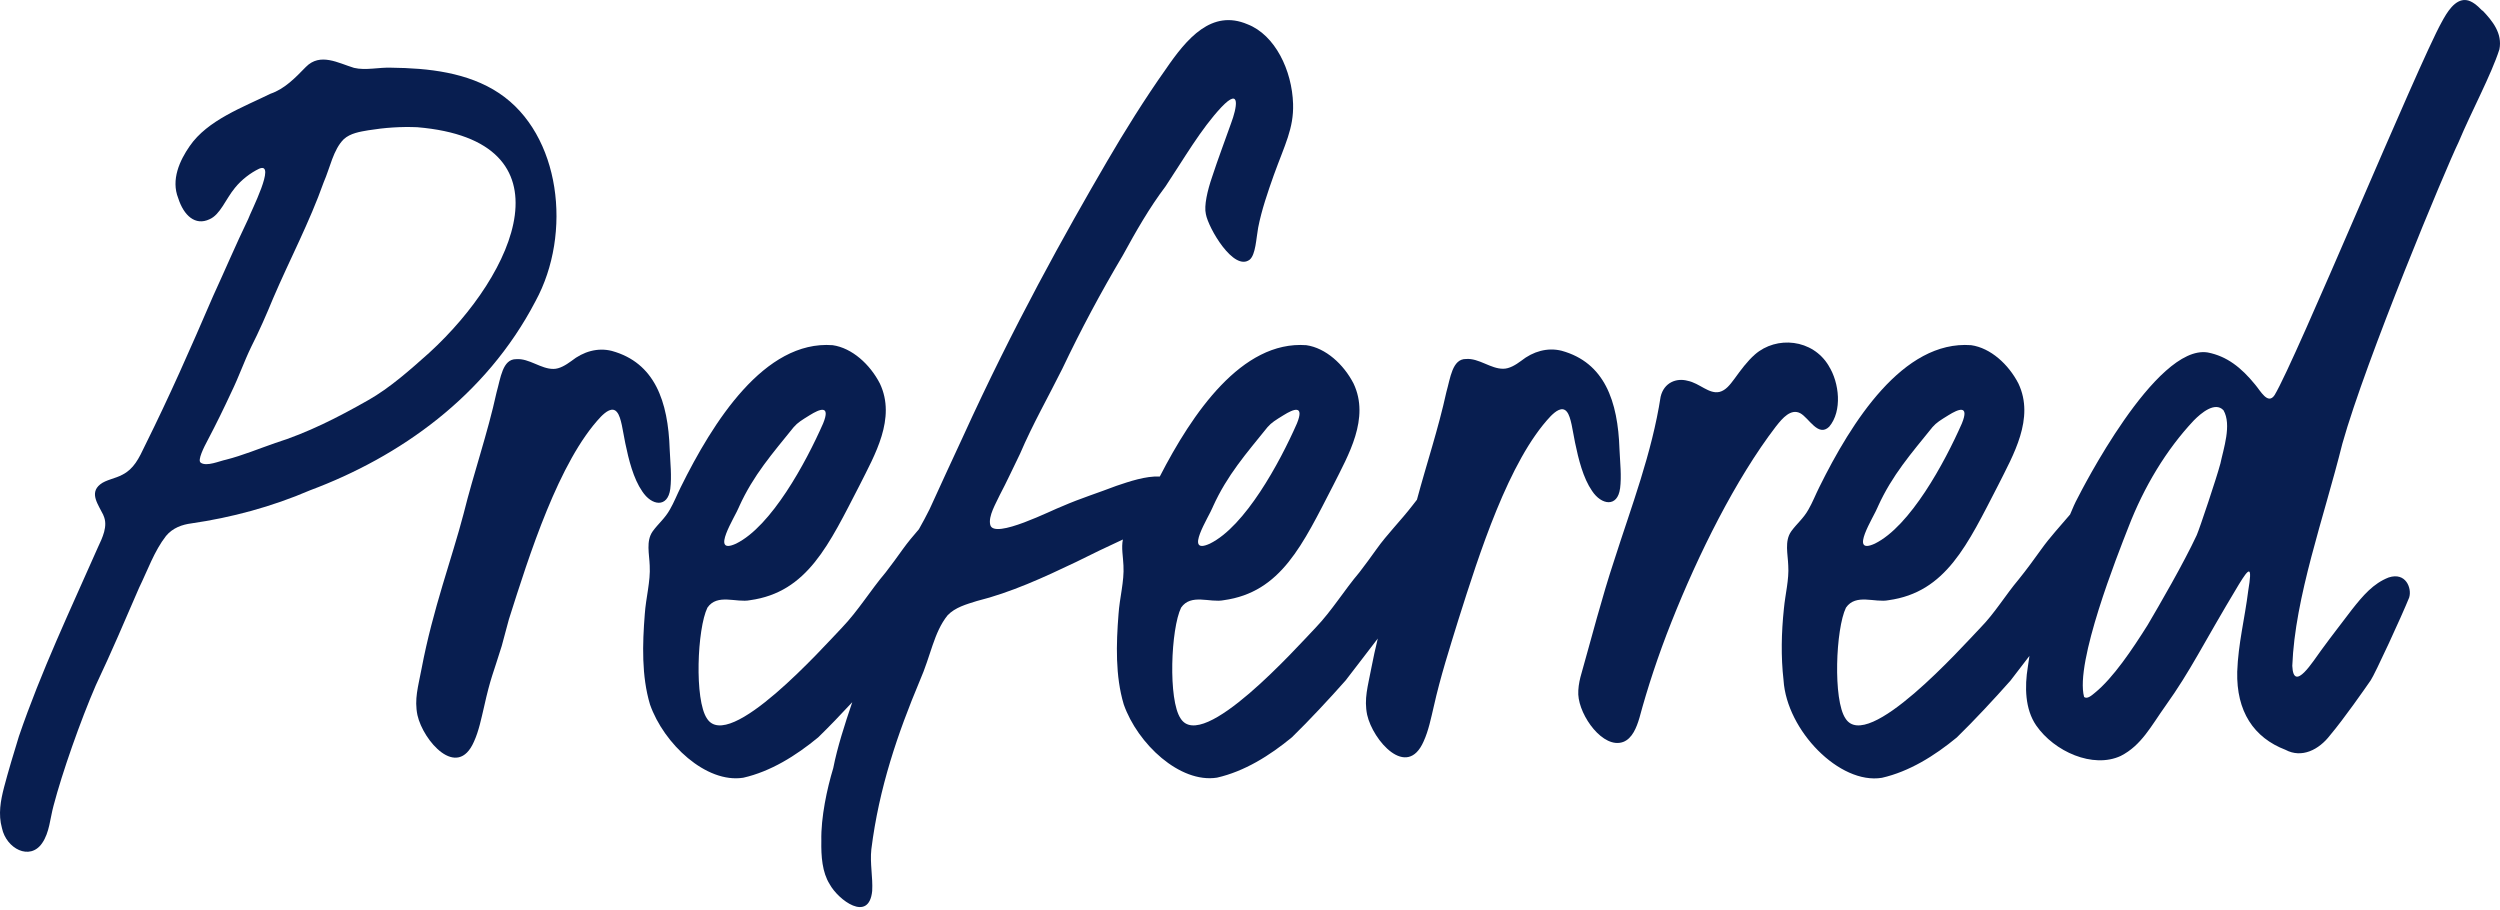 <svg width="448" height="163" viewBox="0 0 448 163" fill="none" xmlns="http://www.w3.org/2000/svg">
<path d="M18.516 92.286C17.62 90.433 15.969 88.382 17.953 86.802C18.951 85.981 20.704 85.754 21.959 85.055C23.968 84.022 24.864 82.214 26.029 79.752C30.457 70.819 33.926 62.934 38.188 53.059C40.325 48.41 42.258 43.853 44.472 39.264C44.92 37.973 49.592 28.918 46.456 30.225C44.92 30.954 43.282 32.2 42.104 33.658C40.415 35.709 39.468 38.474 37.535 39.295C35.001 40.495 32.94 38.642 31.942 35.527C30.611 32.2 32.211 28.751 33.99 26.184C37.189 21.52 43.576 19.21 48.478 16.795C50.987 15.944 52.894 13.969 54.813 11.994C57.386 9.381 60.624 11.31 63.44 12.161C65.539 12.662 67.894 12.04 70.134 12.131C76.713 12.207 83.829 12.951 89.447 16.704C100.48 24.072 102.592 41.832 95.962 53.971C87.041 71.078 71.567 81.879 55.556 87.865C48.708 90.813 41.451 92.757 34.297 93.79C32.646 94.003 30.944 94.596 29.753 96.039C27.654 98.713 26.425 102.268 24.941 105.291C22.125 111.778 20.167 116.442 17.172 122.793C14.42 129.143 11.131 138.502 9.595 144.381C8.968 146.66 8.878 149.182 7.547 151.096C5.346 154.302 1.135 152.069 0.354 148.407C-0.35 145.9 0.111 143.454 0.738 141.039C1.442 138.35 2.543 134.673 3.387 131.954C7.381 120.271 12.628 109.241 17.543 98.09C18.337 96.388 19.399 94.261 18.554 92.408L18.516 92.317V92.286ZM35.986 82.928C37.049 83.642 39.301 82.624 40.543 82.365C43.461 81.621 46.392 80.406 49.323 79.388C55.082 77.58 60.56 74.8 65.974 71.716C69.827 69.543 73.5 66.277 76.917 63.223C92.494 48.988 102.95 25.181 74.767 22.796C71.798 22.674 68.969 22.872 66.025 23.343C64.515 23.601 62.8 23.859 61.61 24.938C59.715 26.807 59.14 30.088 58.013 32.641C55.453 39.857 51.895 46.557 48.939 53.469C47.748 56.371 46.405 59.425 45.022 62.144C43.678 64.925 42.872 67.371 41.426 70.348C40.146 73.113 38.738 76 37.215 78.886C36.524 80.163 35.372 82.487 35.948 82.882L35.986 82.928Z" fill="#081E50"/>
<path d="M89.934 115.683C88.36 120.787 87.924 121.365 86.747 126.652C86.248 128.763 85.813 130.982 84.93 132.911C81.935 139.763 75.842 132.759 74.806 128.156C74.217 125.269 74.933 123.081 75.548 119.815C77.57 109.135 81.013 99.989 83.074 92.074C84.891 84.751 87.361 77.747 88.987 70.303C89.704 67.811 90.036 64.317 92.519 64.362C94.81 64.18 96.935 66.14 99.188 66.11C100.263 66.11 101.389 65.426 102.387 64.697C104.525 62.995 107.11 62.236 109.657 62.889C117.324 65.016 119.73 71.868 120.011 80.558C120.114 82.882 120.395 85.328 120.114 87.622C119.653 91.056 116.786 90.645 115.097 88.063C113.497 85.754 112.665 82.381 112.05 79.418C111.603 77.276 111.347 74.815 110.591 73.888C109.759 72.794 108.505 73.843 107.686 74.663C100.147 82.624 94.823 99.548 91.188 111.003L89.921 115.713L89.934 115.683Z" fill="#081E50"/>
<path d="M327.713 65.563C324.833 60.731 318.344 60.139 314.478 63.527C313.096 64.742 311.957 66.307 310.831 67.857C309.986 68.996 309.256 69.938 308.156 70.227C306.262 70.683 304.572 68.662 302.422 68.237C300.425 67.69 298.185 68.54 297.584 71.093C296.022 81.211 292.349 90.752 289.29 100.338C287.038 107.129 285.233 114.209 283.211 121.349C282.955 122.367 282.788 123.446 282.827 124.464C283.031 128.368 287.319 134.263 290.877 132.957C292.49 132.349 293.271 130.389 293.795 128.611C295.203 123.37 297.136 117.46 299.516 111.474C304.329 99.336 311.023 85.845 318.254 76.41L318.331 76.319C319.406 74.952 320.929 73.159 322.619 74.055C324.18 74.906 325.818 78.385 327.789 76.471C330.17 73.66 329.607 68.571 327.713 65.578V65.563Z" fill="#081E50"/>
<path d="M290.314 87.592C290.609 85.298 290.314 82.852 290.212 80.527C289.93 71.837 287.524 64.985 279.857 62.858C277.31 62.22 274.725 62.965 272.588 64.666C271.589 65.411 270.463 66.079 269.388 66.079C267.135 66.11 265.011 64.15 262.72 64.332C260.237 64.287 259.904 67.781 259.187 70.272C257.741 76.866 255.642 83.125 253.914 89.552C253.658 89.886 253.402 90.22 253.146 90.539C250.957 93.38 248.602 95.689 246.67 98.409C245.659 99.806 244.66 101.219 243.598 102.572C240.859 105.808 238.683 109.423 235.778 112.462C232.399 115.986 215.504 134.947 211.575 128.763C209.297 125.436 209.822 112.644 211.652 108.892C213.431 106.309 216.835 108.056 219.293 107.555C229.596 106.127 233.423 97.604 238.939 86.923C241.64 81.53 245.505 74.967 242.561 68.738C240.782 65.274 237.57 62.357 234.088 61.856C222.531 61.005 213.648 74.086 207.838 85.389C205.291 85.282 202.411 86.27 200.069 87.06C196.869 88.291 193.567 89.324 190.431 90.691C188.678 91.314 178.08 96.768 177.453 94.049C177.069 92.484 178.477 90.205 179.155 88.716C180.41 86.346 181.574 83.794 182.79 81.317C185.081 75.969 187.833 71.169 190.367 66.079C193.746 58.984 197.24 52.452 201.195 45.782C203.601 41.391 205.931 37.289 208.874 33.385C212.113 28.508 215.197 23.13 218.87 19.21C222.454 15.443 221.609 19.438 220.611 22.082C219.485 25.287 218.282 28.417 217.207 31.714C216.375 34.129 215.735 36.879 216.093 38.368C216.528 40.844 221.097 48.729 223.952 46.526C225.027 45.6 225.104 42.728 225.462 40.799C226.076 37.639 227.19 34.418 228.265 31.38C230.236 25.925 231.849 23.024 231.721 18.633C231.541 12.602 228.495 6.266 223.555 4.352C217.143 1.618 212.701 6.844 208.862 12.465C205.201 17.63 201.4 23.723 198.392 28.903C190.879 41.786 181.626 58.346 172.513 78.37C170.734 82.183 168.558 86.923 166.587 91.238C166.011 92.423 165.333 93.638 164.667 94.839C163.656 96.008 162.683 97.163 161.787 98.409C160.776 99.806 159.778 101.219 158.715 102.572C155.976 105.808 153.801 109.423 150.895 112.462C147.516 115.986 130.622 134.947 126.693 128.763C124.414 125.436 124.939 112.644 126.769 108.892C128.548 106.309 131.953 108.056 134.41 107.555C144.713 106.127 148.54 97.604 154.057 86.923C156.757 81.53 160.622 74.967 157.679 68.738C155.9 65.274 152.687 62.357 149.206 61.856C136.983 60.944 127.755 75.635 121.982 87.318C121.33 88.625 120.767 90.068 120.05 91.299C119.167 92.894 117.951 93.851 117.004 95.158L116.94 95.249C115.737 96.966 116.364 99.32 116.428 101.356C116.594 104.167 115.737 107.144 115.545 110.061C115.122 115.409 114.956 121.152 116.479 126.241C118.962 133.321 126.552 140.416 133.194 139.368C138.084 138.259 142.627 135.433 146.62 132.136C148.591 130.222 150.703 128.019 152.726 125.831C151.369 129.812 150.025 134.02 149.321 137.636C148.208 141.312 147.094 146.463 147.184 150.656C147.132 153.451 147.337 156.307 148.668 158.434C150.217 161.29 155.721 165.392 156.296 159.665C156.437 157.204 155.874 154.712 156.143 152.205C157.525 141.13 160.904 131.361 164.808 122.033C166.817 117.475 167.329 113.358 169.799 110.274C171.156 108.831 173.204 108.284 175.034 107.707C181.178 106.172 186.988 103.498 192.812 100.718C195.589 99.32 198.405 97.983 201.221 96.677C200.914 98.15 201.272 99.837 201.323 101.341C201.49 104.152 200.632 107.129 200.44 110.046C200.018 115.394 199.851 121.137 201.374 126.226C203.857 133.306 211.447 140.401 218.09 139.353C222.979 138.243 227.523 135.418 231.516 132.121C234.677 129.037 238.21 125.239 241.128 121.942C243.086 119.359 245.006 116.944 246.9 114.422C246.478 116.169 246.081 117.931 245.735 119.754C245.121 123.021 244.404 125.208 244.993 128.095C246.03 132.698 252.122 139.702 255.117 132.85C256 130.921 256.435 128.703 256.935 126.591C258.112 121.319 259.776 116.138 261.35 111.034L261.389 110.912C265.023 99.457 270.348 82.533 277.886 74.572C278.706 73.751 279.947 72.718 280.792 73.797C281.547 74.724 281.803 77.185 282.251 79.327C282.865 82.29 283.697 85.662 285.297 87.972C286.986 90.539 289.866 90.949 290.314 87.531V87.592ZM217.36 90.782C219.933 85.1 223.35 81.257 227.1 76.592L227.151 76.532C227.868 75.711 228.559 75.301 230.006 74.405C231.785 73.296 233.807 72.46 232.412 75.878C229.289 82.973 223.133 94.307 216.81 97.421C212.087 99.579 216.631 92.651 217.36 90.797V90.782ZM132.452 90.782C135.025 85.1 138.442 81.257 142.192 76.592L142.243 76.532C142.96 75.711 143.651 75.301 145.097 74.405C146.876 73.296 148.899 72.46 147.504 75.878C144.381 82.973 138.224 94.307 131.902 97.421C127.179 99.579 131.722 92.651 132.452 90.797V90.782Z" fill="#081E50"/>
<path d="M444.836 1.921C443.991 1.055 443.018 0.129 441.879 0.007C439.908 -0.145 438.513 2.18 437.553 3.957C433.24 11.705 411.366 64.606 407.603 70.804C406.4 72.627 405.069 70.014 404.109 68.905C401.639 65.867 399.054 63.831 395.624 63.162C386.268 61.658 372.803 88.291 372.304 89.263C371.856 90.083 371.421 91.071 370.96 92.195C369.168 94.322 367.364 96.236 365.815 98.409C364.497 100.247 363.166 102.07 361.758 103.817C359.351 106.673 357.508 109.818 354.923 112.462C351.544 115.986 334.65 134.947 330.72 128.763C328.442 125.451 328.967 112.644 330.797 108.892C332.576 106.309 335.981 108.056 338.438 107.555C348.741 106.127 352.568 97.604 358.084 86.923C360.785 81.53 364.65 74.967 361.706 68.738C359.927 65.274 356.715 62.357 353.234 61.856C341.011 60.944 331.783 75.635 326.01 87.318C325.357 88.625 324.794 90.068 324.078 91.299C323.194 92.894 321.979 93.851 321.031 95.158L320.967 95.249C319.764 96.966 320.391 99.32 320.455 101.356C320.622 103.848 319.918 106.461 319.675 109.074C319.227 113.328 319.124 117.642 319.611 121.896C320.187 130.921 329.671 140.629 337.235 139.383C342.124 138.274 346.668 135.448 350.661 132.151C353.822 129.067 357.355 125.269 360.273 121.972C361.425 120.453 362.564 118.995 363.678 117.536C363.562 118.22 363.46 118.903 363.383 119.526C362.807 123.066 362.871 127.062 364.881 129.994C368.119 134.688 375.069 137.772 380.035 135.463C383.746 133.579 385.487 130.085 388.047 126.5C392.68 120.012 394.6 115.698 401.204 104.729C403.098 101.63 403.649 101.28 402.881 105.868C402.266 110.836 401.089 115.318 400.91 120.362C400.743 127.472 403.853 132.182 409.562 134.369C412.454 135.919 415.539 134.385 417.561 131.741C420.044 128.794 423.717 123.522 424.831 121.912C425.56 120.863 430.424 110.32 431.729 107.068C431.729 107.068 431.729 107.023 431.742 107.008C432.203 105.458 431.166 102.465 428.043 103.483C425.292 104.562 423.474 106.689 421.439 109.271C419.071 112.416 418.278 113.358 415.974 116.503C414.592 118.341 410.982 124.297 410.778 119.314C411.251 106.977 416.422 92.848 419.75 79.509C423.986 64.423 438.321 30.103 440.574 25.485C442.852 20.031 446.461 13.346 447.895 8.834C448.458 5.993 446.666 3.76 444.861 1.876L444.836 1.921ZM336.518 90.782C339.091 85.1 342.508 81.256 346.258 76.592L346.309 76.532C347.026 75.711 347.717 75.301 349.164 74.405C350.943 73.296 352.965 72.46 351.57 75.878C348.447 82.973 342.29 94.307 335.968 97.421C331.245 99.579 335.789 92.651 336.518 90.797V90.782ZM397.863 83.171L397.825 83.307C397.262 85.465 394.177 94.717 393.653 95.902C391.336 100.885 386.959 108.436 384.847 112.021C382.121 116.351 378.691 121.486 375.389 124.16C374.864 124.585 374.032 125.36 373.469 124.889C371.805 118.721 379.446 99.487 381.417 94.459C384.194 87.242 388.213 80.573 393.128 75.347C394.433 74.025 396.929 71.898 398.452 73.523C399.95 76.121 398.452 80.391 397.876 83.156L397.863 83.171Z" fill="#081E50"/>
</svg>
